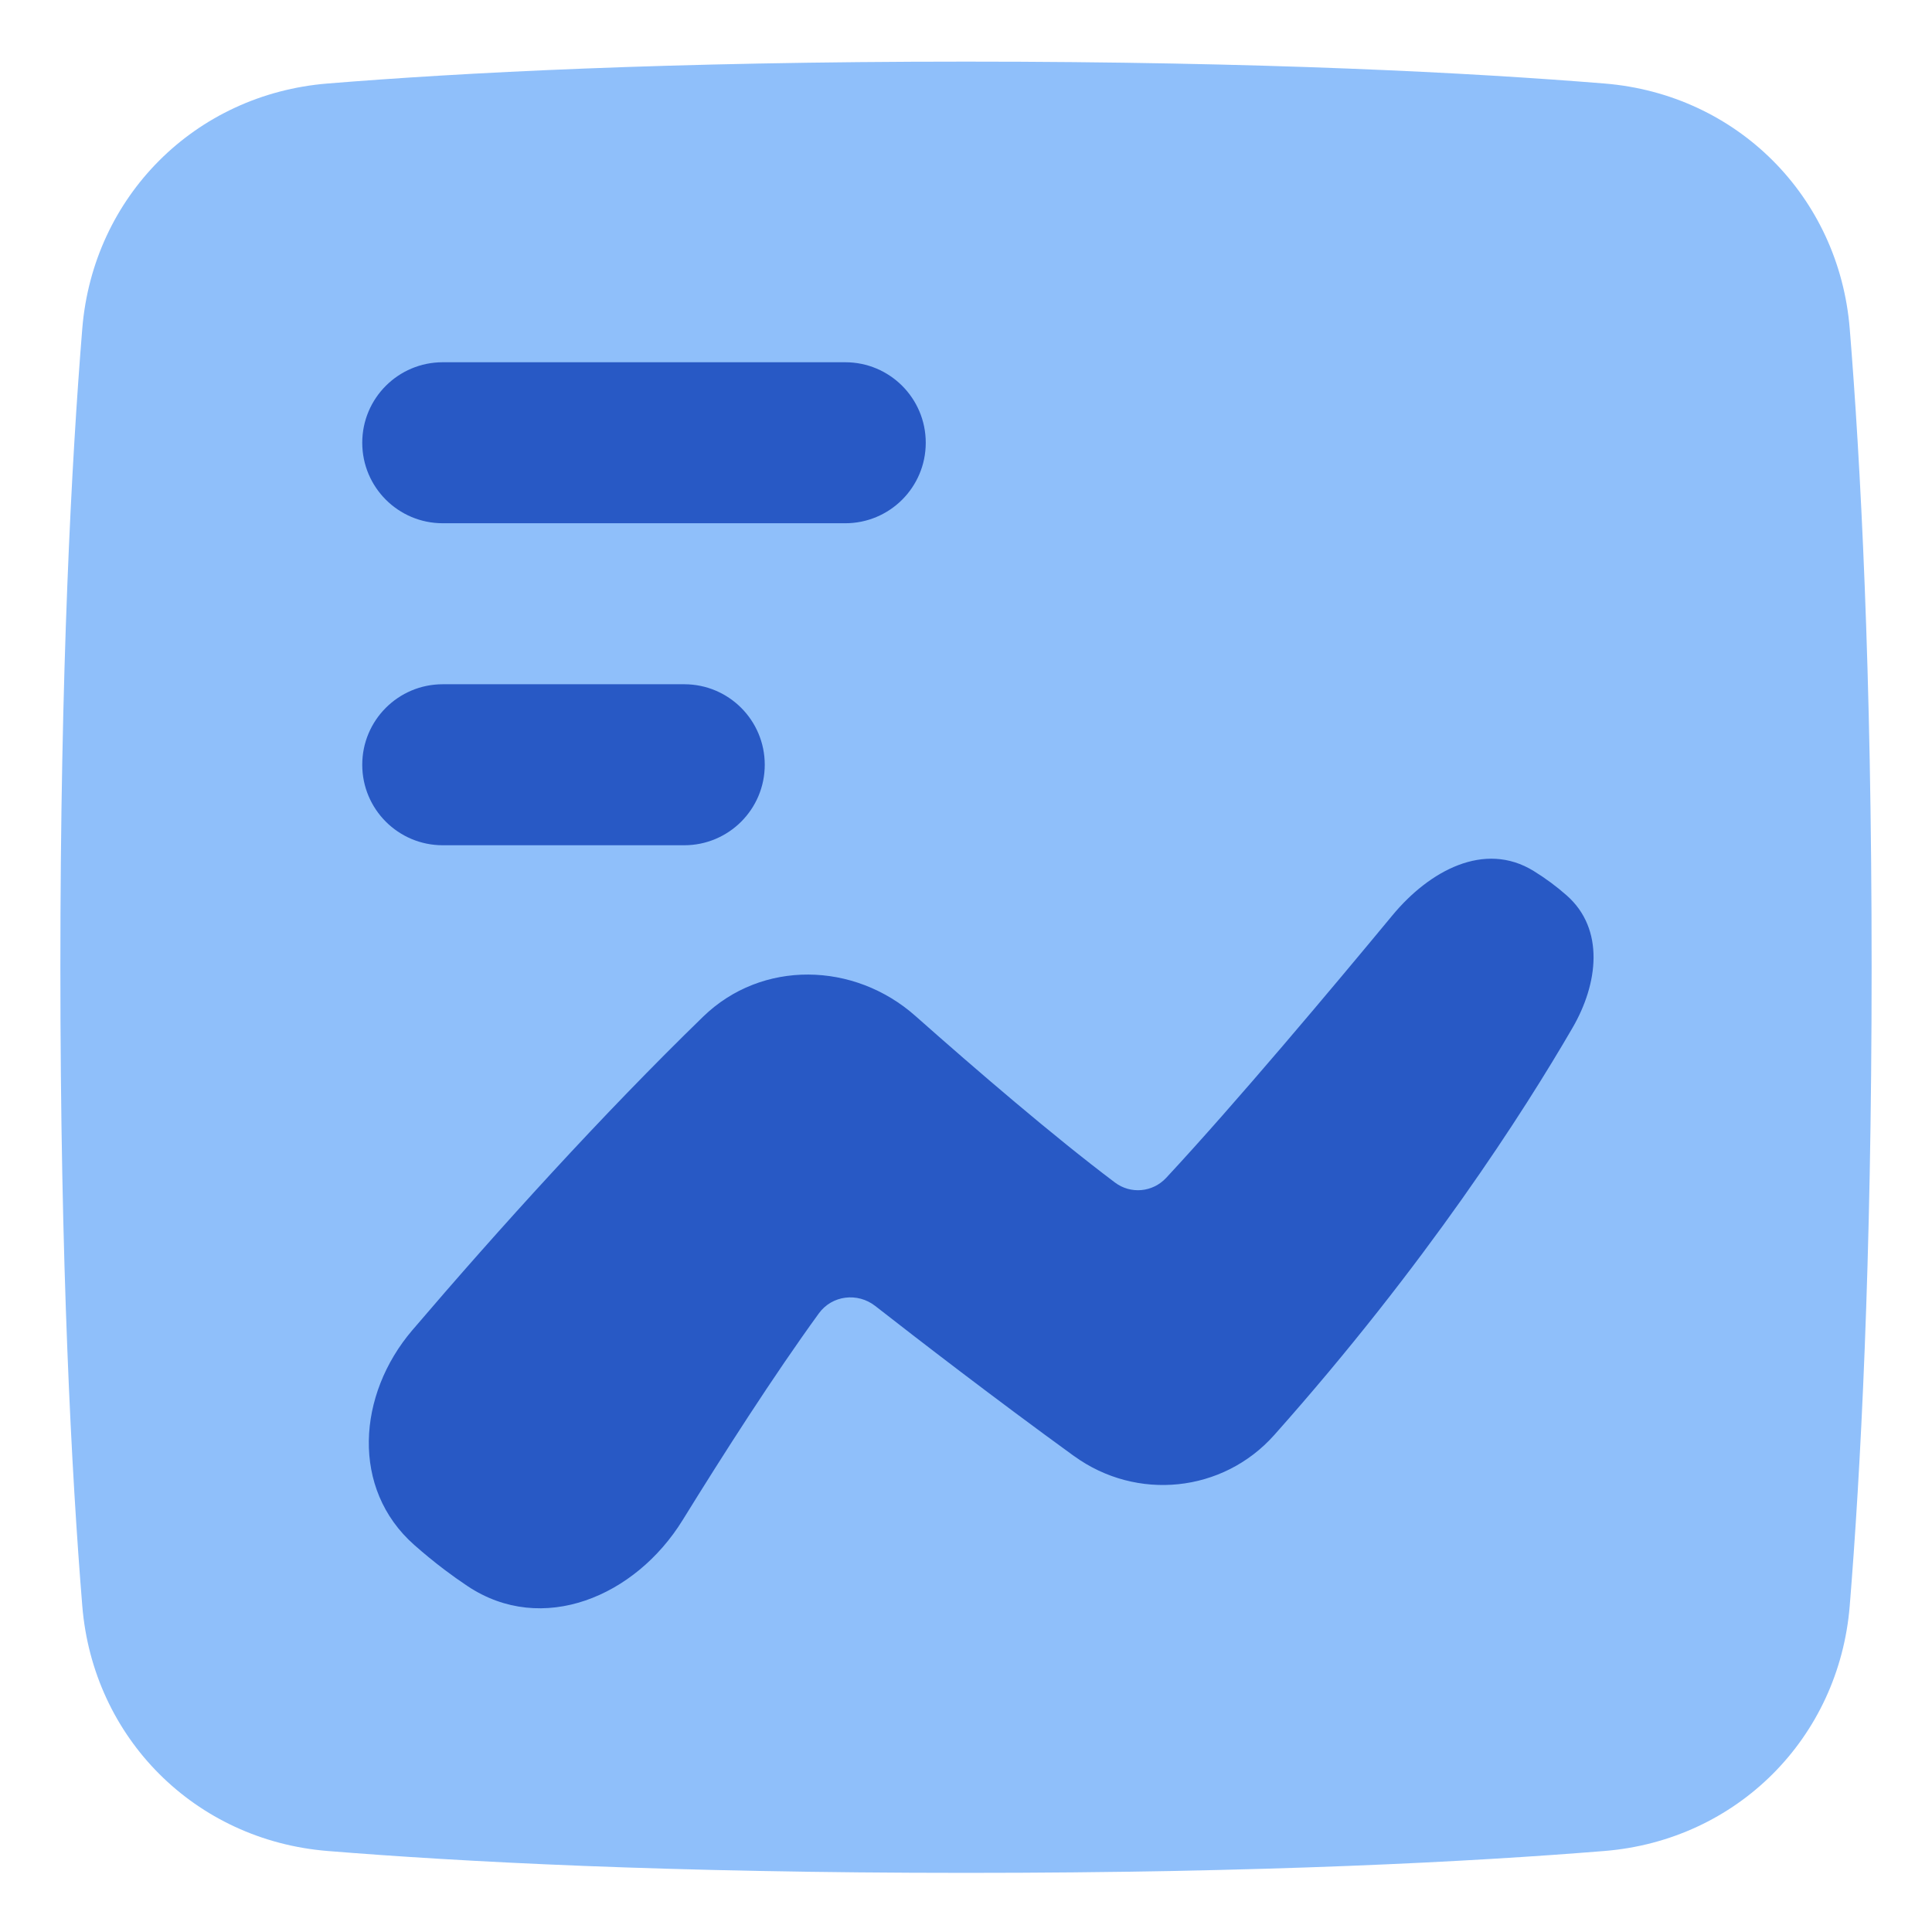 <svg xmlns="http://www.w3.org/2000/svg" fill="none" viewBox="0 0 48 48" id="Content-Statistic--Streamline-Plump">
  <desc>
    Content Statistic Streamline Icon: https://streamlinehq.com
  </desc>
  <g id="content-statistic--product-data-analysis-analytics-graph-line-business-board-chart">
    <path id="Union" fill="#8fbffa" d="M24 1.531c-7.401 0 -12.593 0.278 -15.864 0.544 -3.288 0.267 -5.825 2.804 -6.092 6.092C1.778 11.439 1.5 16.63 1.5 24.031c0 7.402 0.278 12.593 0.544 15.864 0.267 3.288 2.804 5.825 6.092 6.092 3.272 0.266 8.463 0.544 15.864 0.544 7.401 0 12.593 -0.278 15.864 -0.544 3.288 -0.267 5.825 -2.804 6.092 -6.092 0.266 -3.272 0.544 -8.463 0.544 -15.864 0 -7.401 -0.278 -12.593 -0.544 -15.864 -0.267 -3.288 -2.804 -5.825 -6.092 -6.092 -3.272 -0.266 -8.463 -0.544 -15.864 -0.544Z" stroke-width="1"></path>
    <path id="Subtract" fill="#2859c5" fill-rule="evenodd" d="M26.686 36.176c1.555 1.127 3.697 0.91 4.973 -0.524 3.776 -4.244 6.199 -8.03 7.411 -10.118 0.635 -1.093 0.803 -2.448 -0.143 -3.285 -0.253 -0.224 -0.533 -0.431 -0.824 -0.61 -1.224 -0.754 -2.593 -0.004 -3.51 1.104 -1.503 1.816 -3.897 4.668 -5.619 6.52 -0.335 0.36 -0.881 0.412 -1.274 0.116 -1.529 -1.151 -3.436 -2.79 -4.957 -4.138 -1.522 -1.349 -3.816 -1.399 -5.274 0.018 -2.498 2.427 -5.075 5.272 -7.225 7.789 -1.367 1.601 -1.53 3.941 0.047 5.335 0.234 0.207 0.484 0.413 0.752 0.616 0.191 0.144 0.382 0.28 0.571 0.406 1.857 1.24 4.171 0.264 5.345 -1.637 1.007 -1.63 2.258 -3.585 3.385 -5.137 0.327 -0.451 0.962 -0.528 1.402 -0.184 1.039 0.812 2.961 2.295 4.941 3.731Z" clip-rule="evenodd" stroke-width="1"></path>
    <path id="Subtract_2" fill="#2859c5" d="M11 17c-1.105 0 -2 0.895 -2 2s0.895 2 2 2h6c1.105 0 2 -0.895 2 -2s-0.895 -2 -2 -2h-6Z" stroke-width="1"></path>
    <path id="Subtract_3" fill="#2859c5" d="M9 11c0 -1.105 0.895 -2 2 -2h10c1.105 0 2 0.895 2 2 0 1.105 -0.895 2 -2 2H11c-1.105 0 -2 -0.895 -2 -2Z" stroke-width="1"></path>
  </g>
</svg>